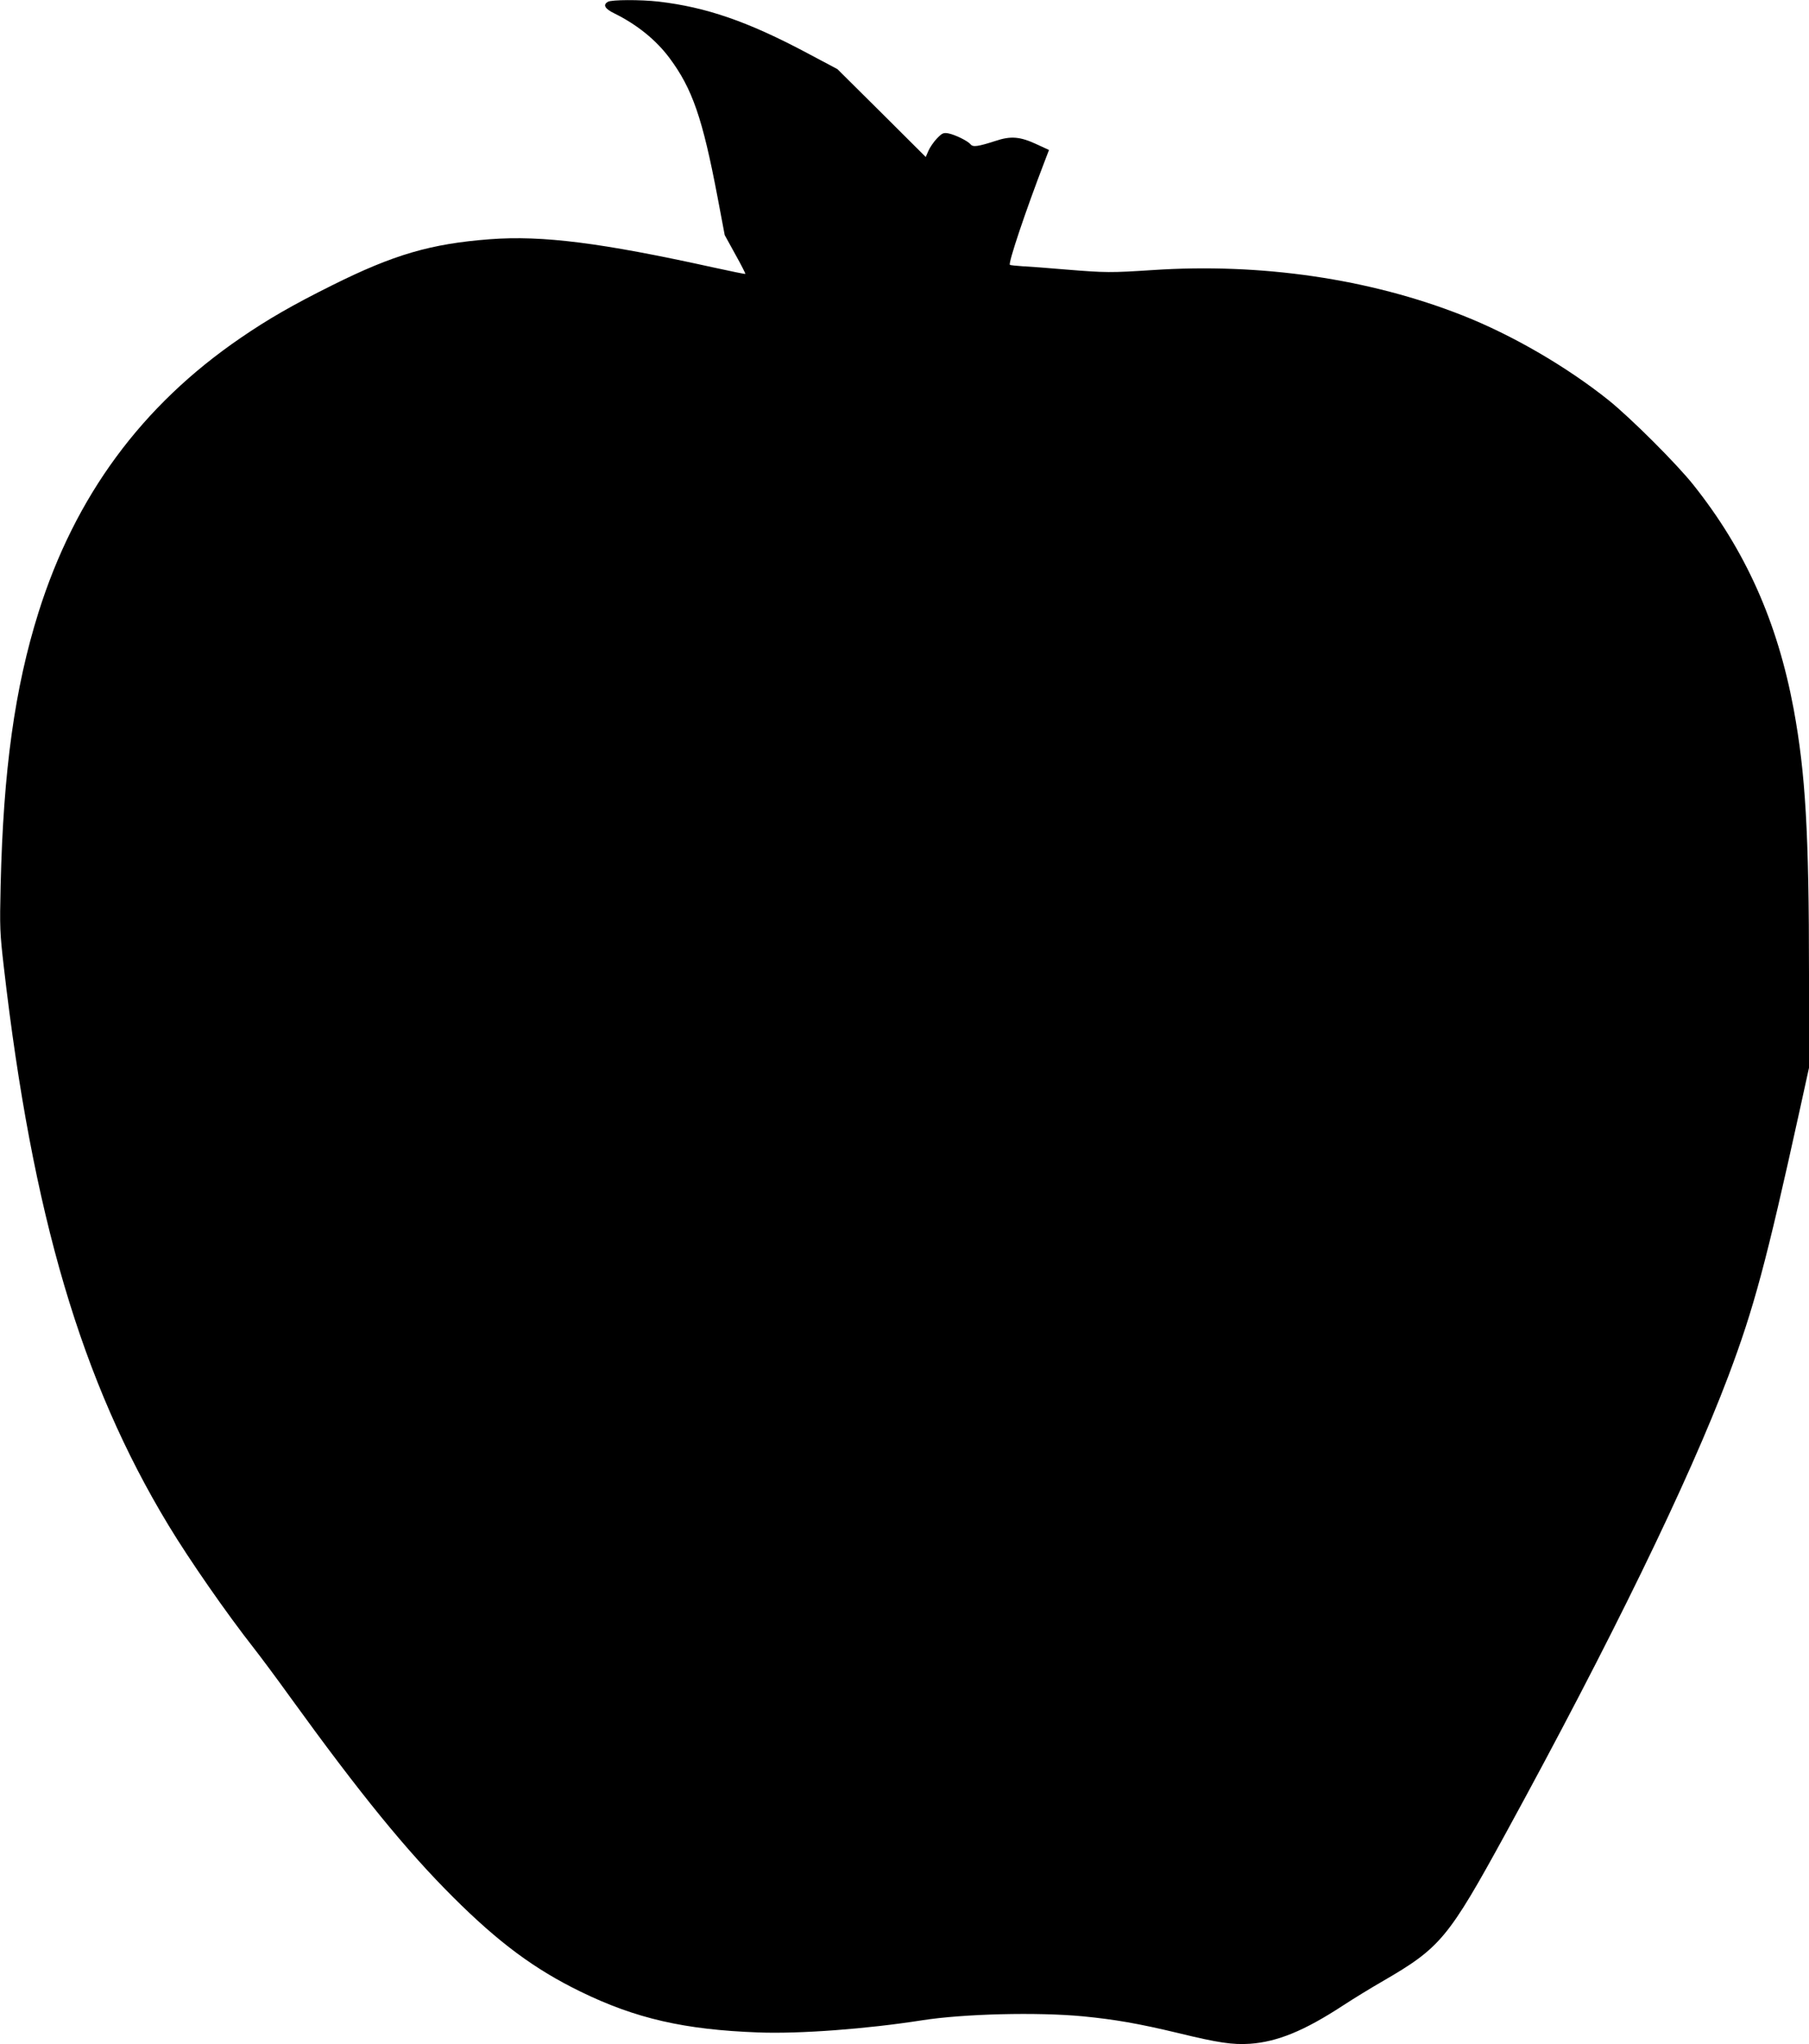  <svg version="1.0" xmlns="http://www.w3.org/2000/svg"
 width="1133pt" height="1280pt" viewBox="0 0 1133 1280"
 preserveAspectRatio="xMidYMid meet"><g transform="translate(0,1280) scale(0.1,-0.1)"
fill="#000000" stroke="none">
<path d="M3808 12789 c-34 -19 -20 -44 40 -73 140 -69 260 -165 345 -279 143
-192 207 -376 301 -871 l45 -238 66 -120 c37 -66 65 -121 63 -123 -2 -2 -93
17 -203 41 -699 154 -1068 201 -1397 176 -369 -28 -602 -96 -987 -288 -247
-123 -402 -212 -574 -330 -619 -423 -1037 -991 -1266 -1719 -149 -475 -220
-988 -237 -1708 -6 -265 -5 -296 20 -512 179 -1554 486 -2595 1031 -3495 133
-220 364 -552 535 -770 37 -47 141 -186 230 -310 437 -604 724 -956 1019
-1250 285 -284 509 -450 796 -590 346 -169 652 -239 1114 -256 260 -10 681 22
1026 76 262 41 721 52 1007 25 203 -20 347 -45 598 -105 250 -61 340 -74 448
-67 172 12 341 81 584 240 64 42 177 111 250 153 359 208 409 268 767 922 661
1208 1147 2207 1396 2866 160 425 237 711 446 1661 l59 269 0 586 c0 889 -22
1257 -96 1660 -102 547 -302 995 -629 1405 -105 132 -392 418 -530 529 -264
211 -605 409 -915 531 -583 230 -1263 329 -1940 284 -263 -17 -294 -17 -540 3
-113 10 -238 19 -278 21 -40 3 -75 6 -77 9 -11 11 97 334 219 651 l26 68 -76
35 c-105 49 -163 54 -261 21 -109 -35 -139 -39 -154 -21 -18 22 -98 61 -140
69 -30 5 -38 2 -71 -32 -20 -21 -44 -56 -53 -77 l-17 -39 -276 275 -277 275
-190 101 c-372 198 -632 287 -930 322 -115 13 -295 12 -317 -1z"/>
</g>
</svg>
